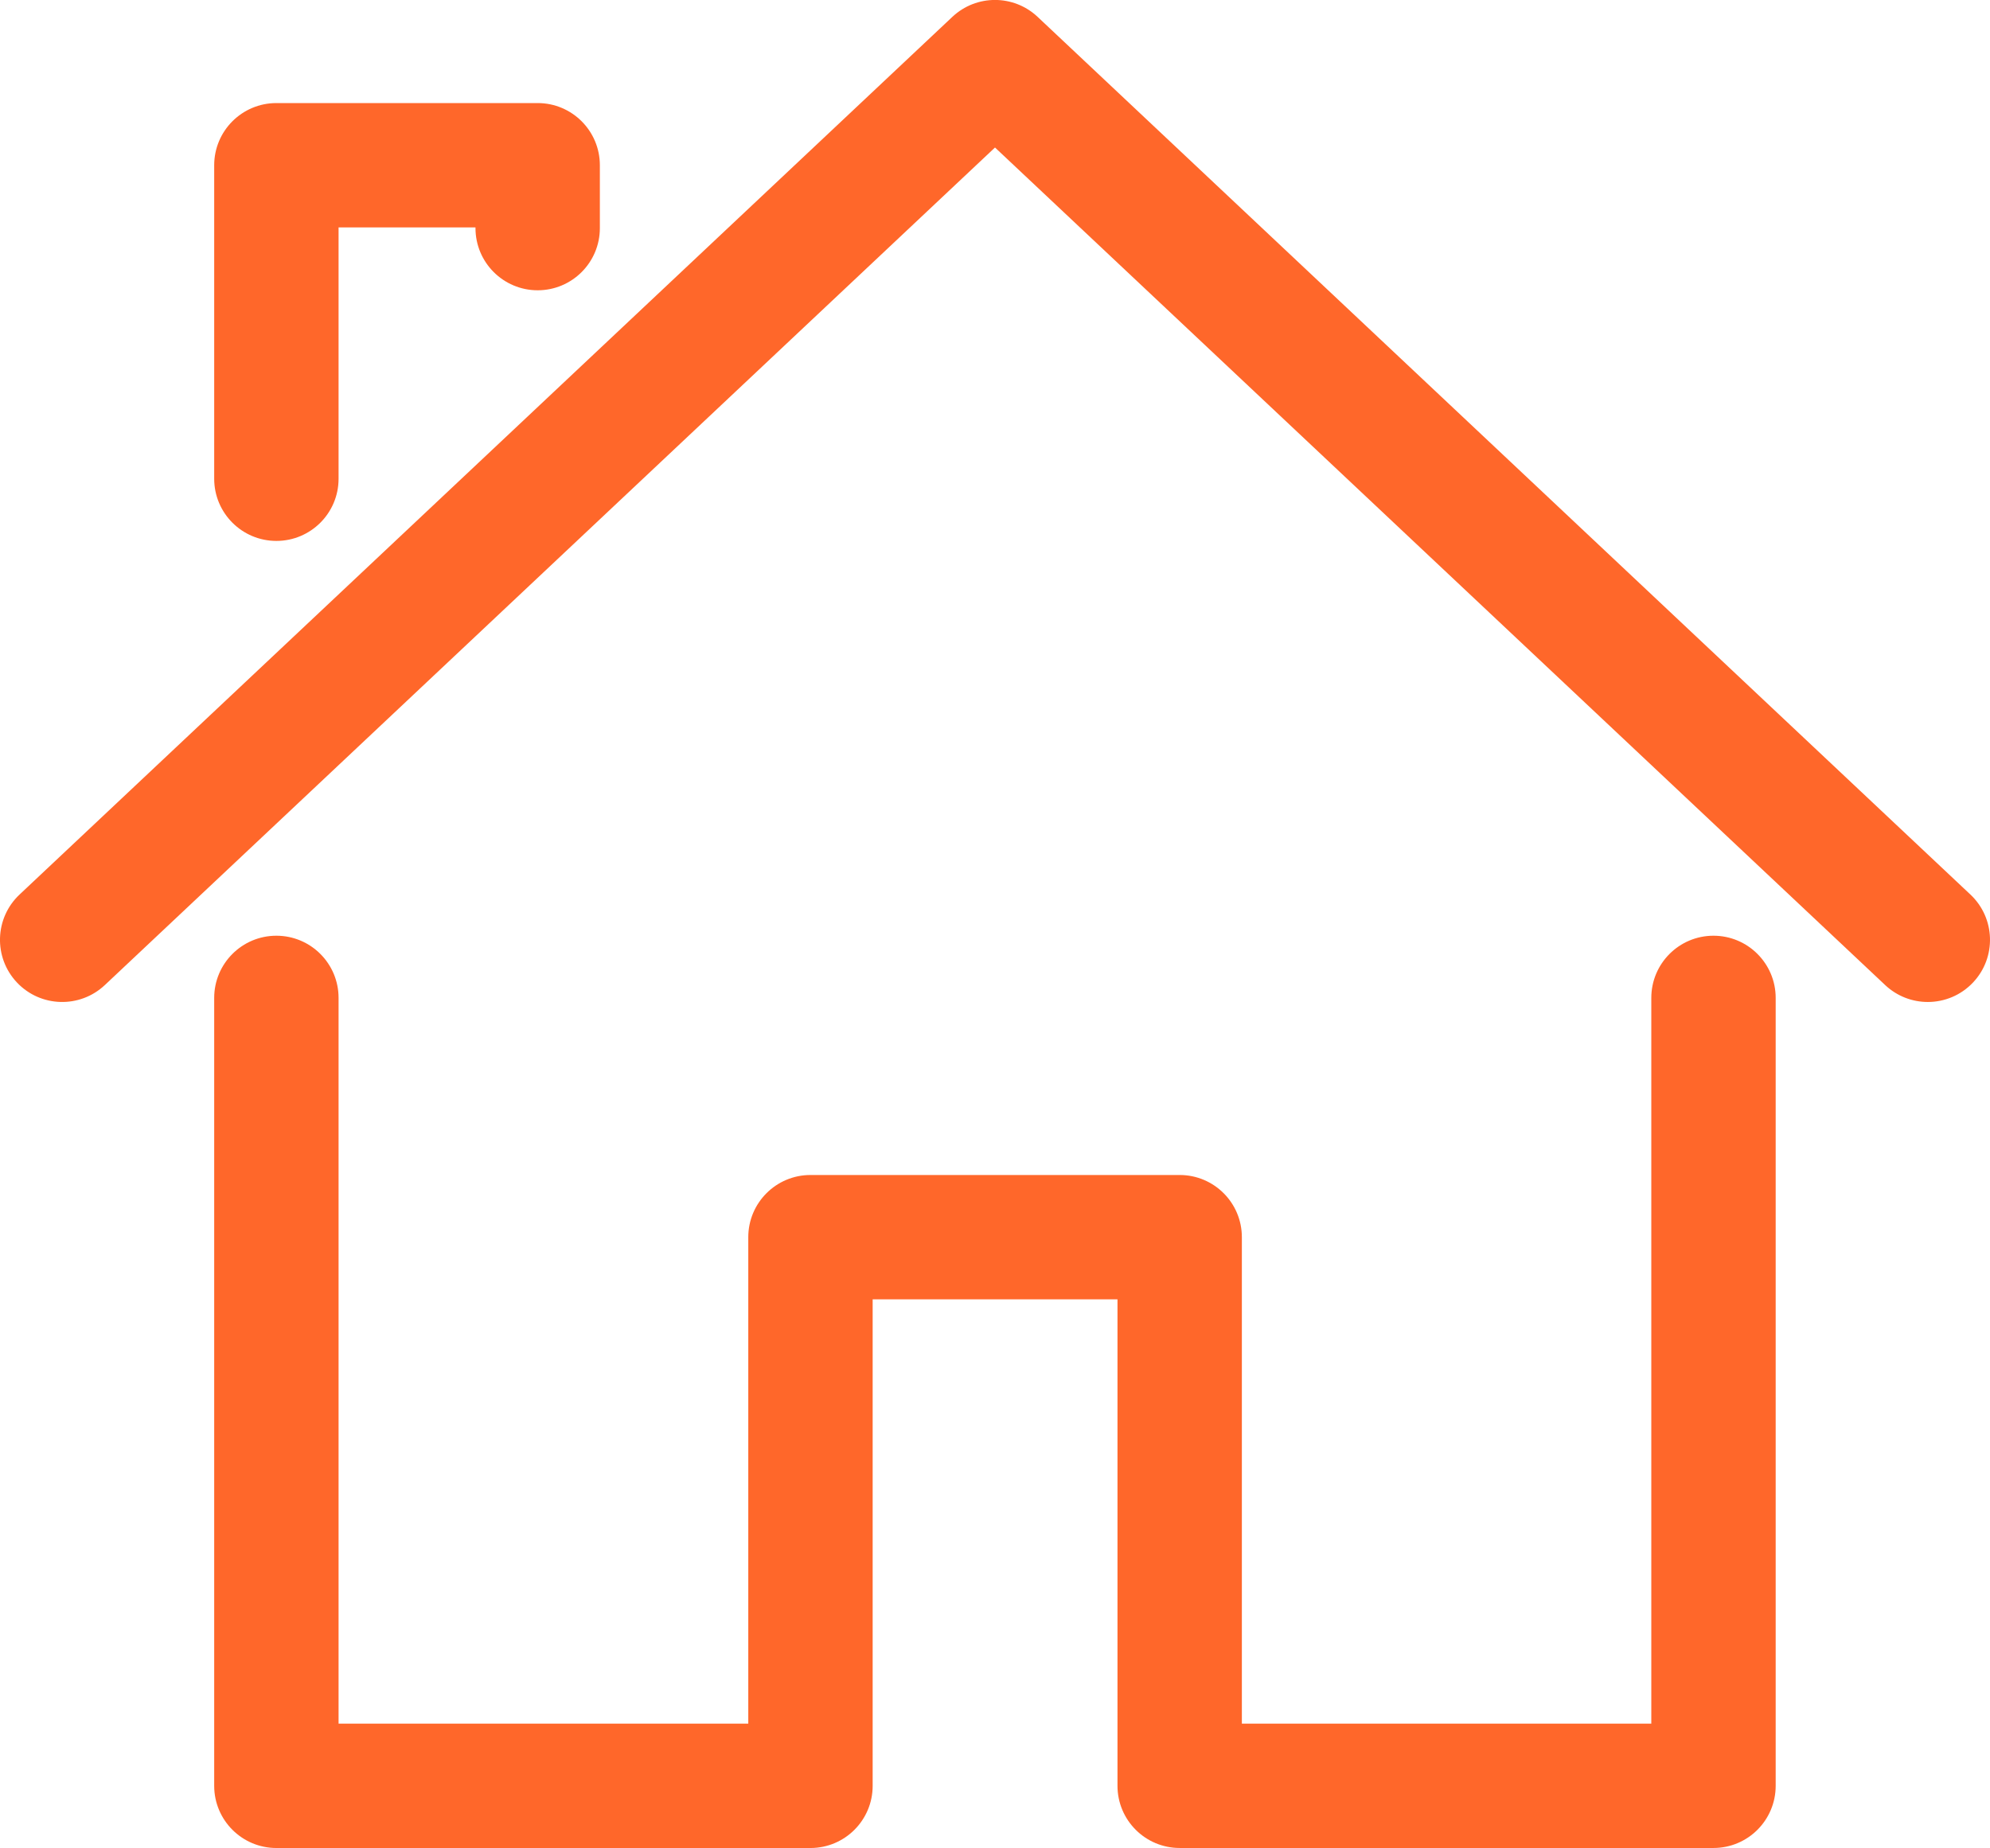<svg xmlns="http://www.w3.org/2000/svg" viewBox="2 4.31 96 89.17"><path fill="#ff672a" d="M97.185,51.711c-0.59,0.627-1.387,0.944-2.185,0.944c-0.737,0-1.476-0.27-2.056-0.815L50,11.427L7.056,51.84   c-1.208,1.135-3.105,1.077-4.241-0.128c-1.136-1.207-1.078-3.105,0.128-4.241l45-42.348c1.155-1.087,2.957-1.087,4.112,0l45,42.348   C98.263,48.606,98.32,50.505,97.185,51.711z M84.661,49.458c-1.657,0-3,1.343-3,3v35.017H61.909V64.003c0-1.657-1.343-3-3-3H41.098   c-1.657,0-3,1.343-3,3v23.471H18.333V52.458c0-1.657-1.343-3-3-3s-3,1.343-3,3v38.017c0,1.657,1.343,3,3,3h25.765   c1.657,0,3-1.343,3-3V67.003h11.811v23.471c0,1.657,1.343,3,3,3h25.752c1.657,0,3-1.343,3-3V52.458   C87.661,50.801,86.317,49.458,84.661,49.458z M15.333,30.409c1.657,0,3-1.343,3-3V15.283h6.605v0.033c0,1.657,1.343,3,3,3   s3-1.343,3-3v-3.033c0-1.657-1.343-3-3-3H15.333c-1.657,0-3,1.343-3,3v15.126C12.333,29.066,13.676,30.409,15.333,30.409z"/></svg>